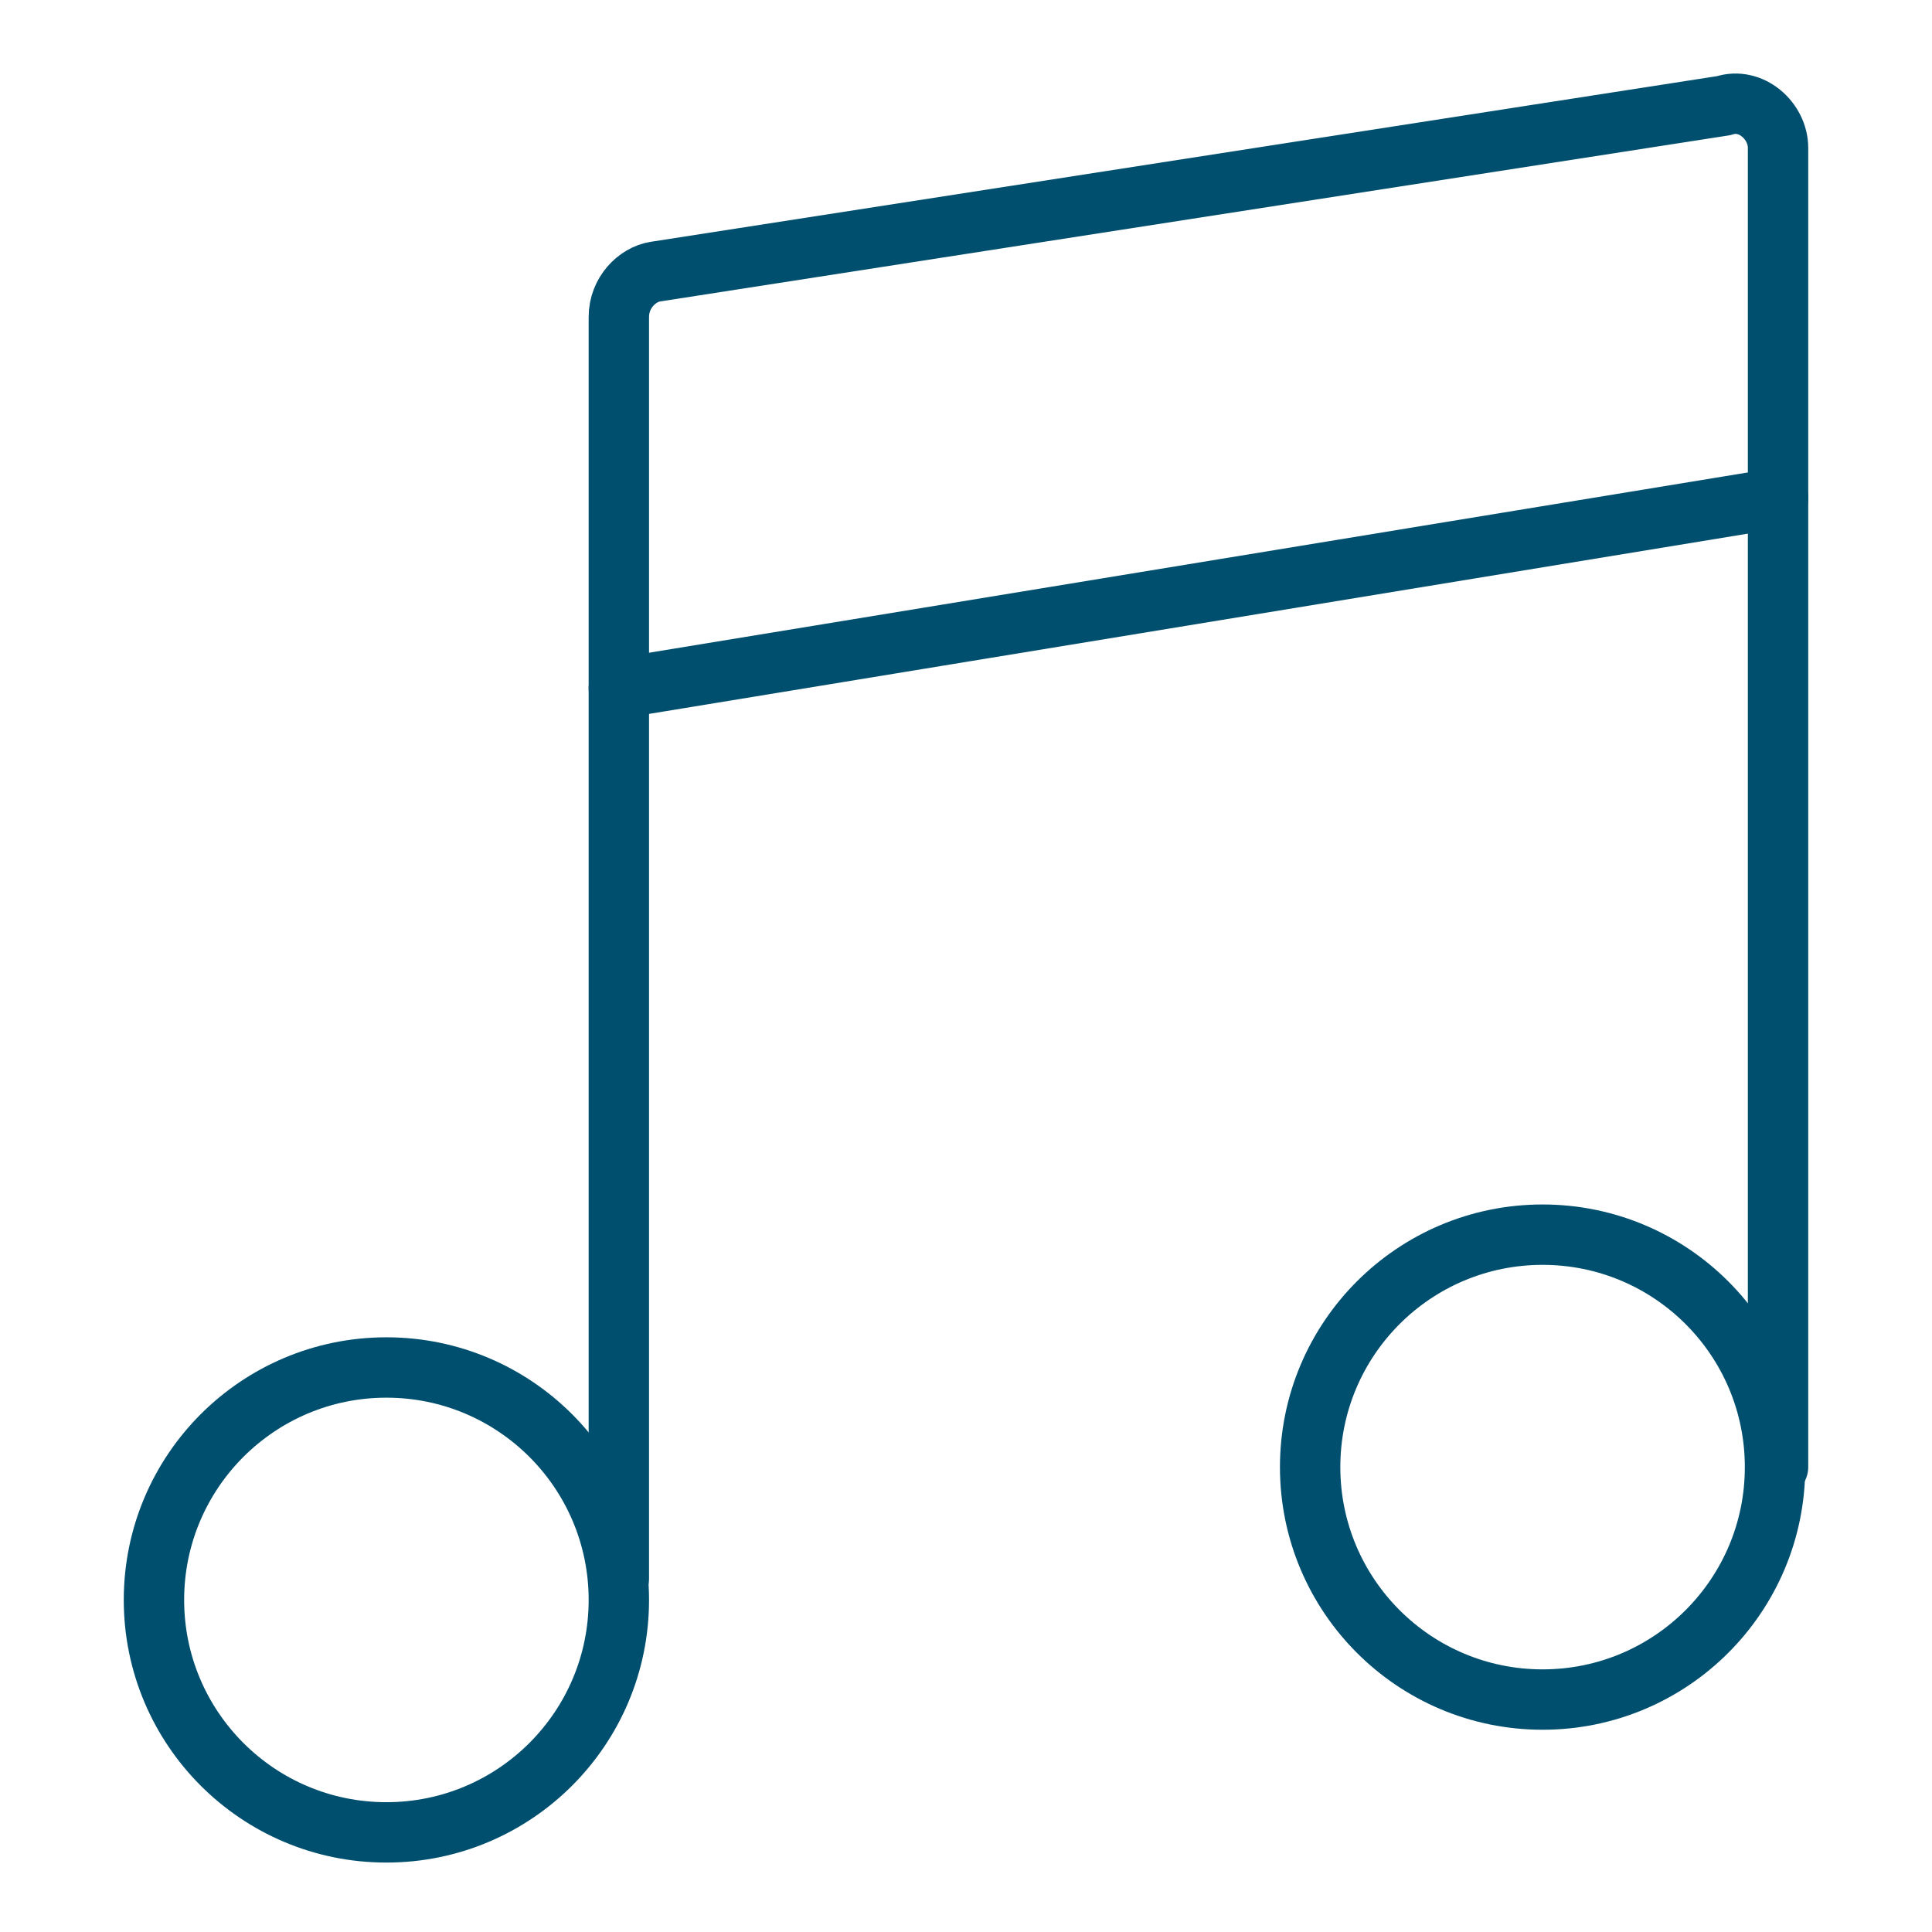 <?xml version="1.0" encoding="UTF-8"?> <!-- Generator: Adobe Illustrator 23.0.3, SVG Export Plug-In . SVG Version: 6.00 Build 0) --> <svg xmlns="http://www.w3.org/2000/svg" xmlns:xlink="http://www.w3.org/1999/xlink" id="Layer_1" x="0px" y="0px" viewBox="0 0 64 64" style="enable-background:new 0 0 64 64;" xml:space="preserve"> <style type="text/css"> .st0{fill:none;stroke:#004F6E;stroke-width:2;stroke-linecap:round;stroke-linejoin:round;stroke-miterlimit:10;} </style> <g> <circle class="st0" cx="12.8" cy="53" r="7.7"></circle> <path class="st0" d="M20.5,52.3V25.9V10.5c0-0.8,0.6-1.4,1.2-1.5l35.4-5.5C58,3.2,58.9,4,58.9,4.9v43.7"></path> <line class="st0" x1="58.9" y1="16.5" x2="20.5" y2="22.8"></line> <circle class="st0" cx="51.1" cy="48.6" r="7.7"></circle> </g> </svg> 